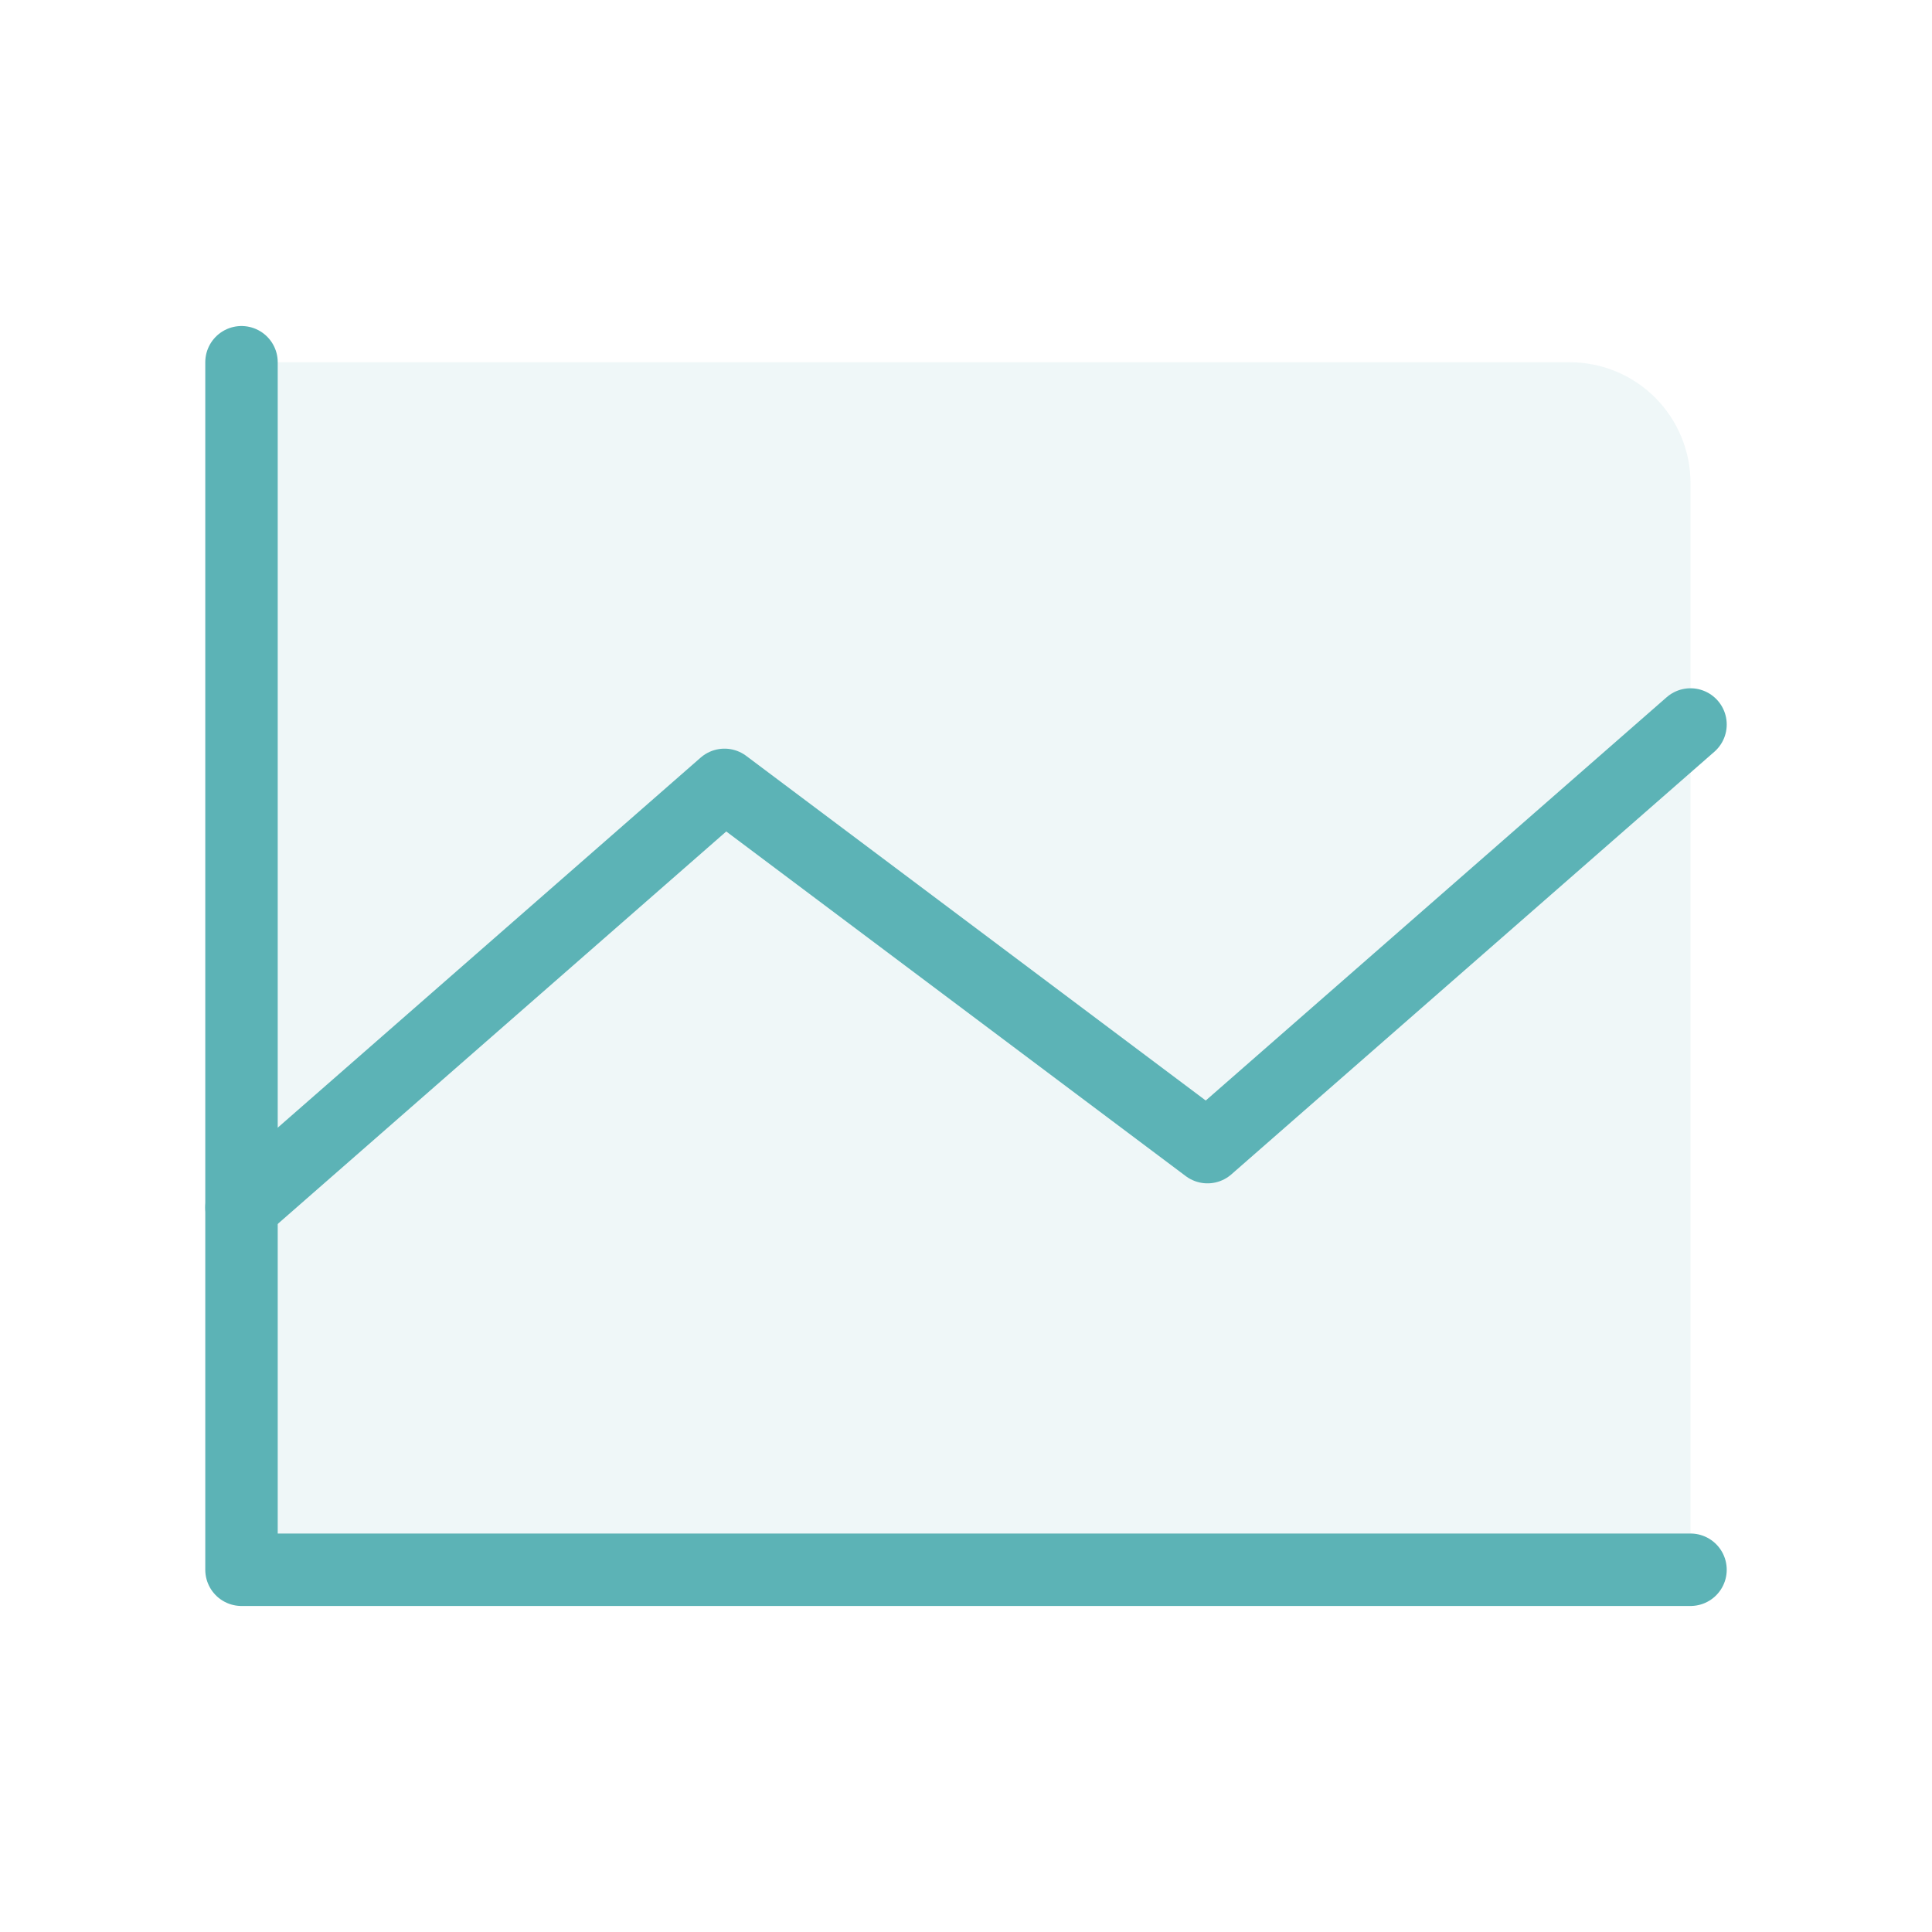 <svg width="40" height="40" viewBox="0 0 40 40" fill="none" xmlns="http://www.w3.org/2000/svg">
<g clip-path="url(#clip0_22038_52897)">
<path opacity="0.1" d="M5 7.5H32.5C33.163 7.5 33.799 7.763 34.268 8.232C34.737 8.701 35 9.337 35 10V32.5H5V7.5Z" fill="#5CB3B6"/>
<path d="M35 32.5H5V7.5" stroke="#5CB3B6" stroke-width="1.5" stroke-linecap="round" stroke-linejoin="round"/>
<path d="M35 15L25 23.75L15 16.25L5 25" stroke="#5CB3B6" stroke-width="1.5" stroke-linecap="round" stroke-linejoin="round"/>
</g>
<defs>
<clipPath id="clip0_22038_52897">
<rect width="40" height="40" fill="white"/>
</clipPath>
</defs>
</svg>
